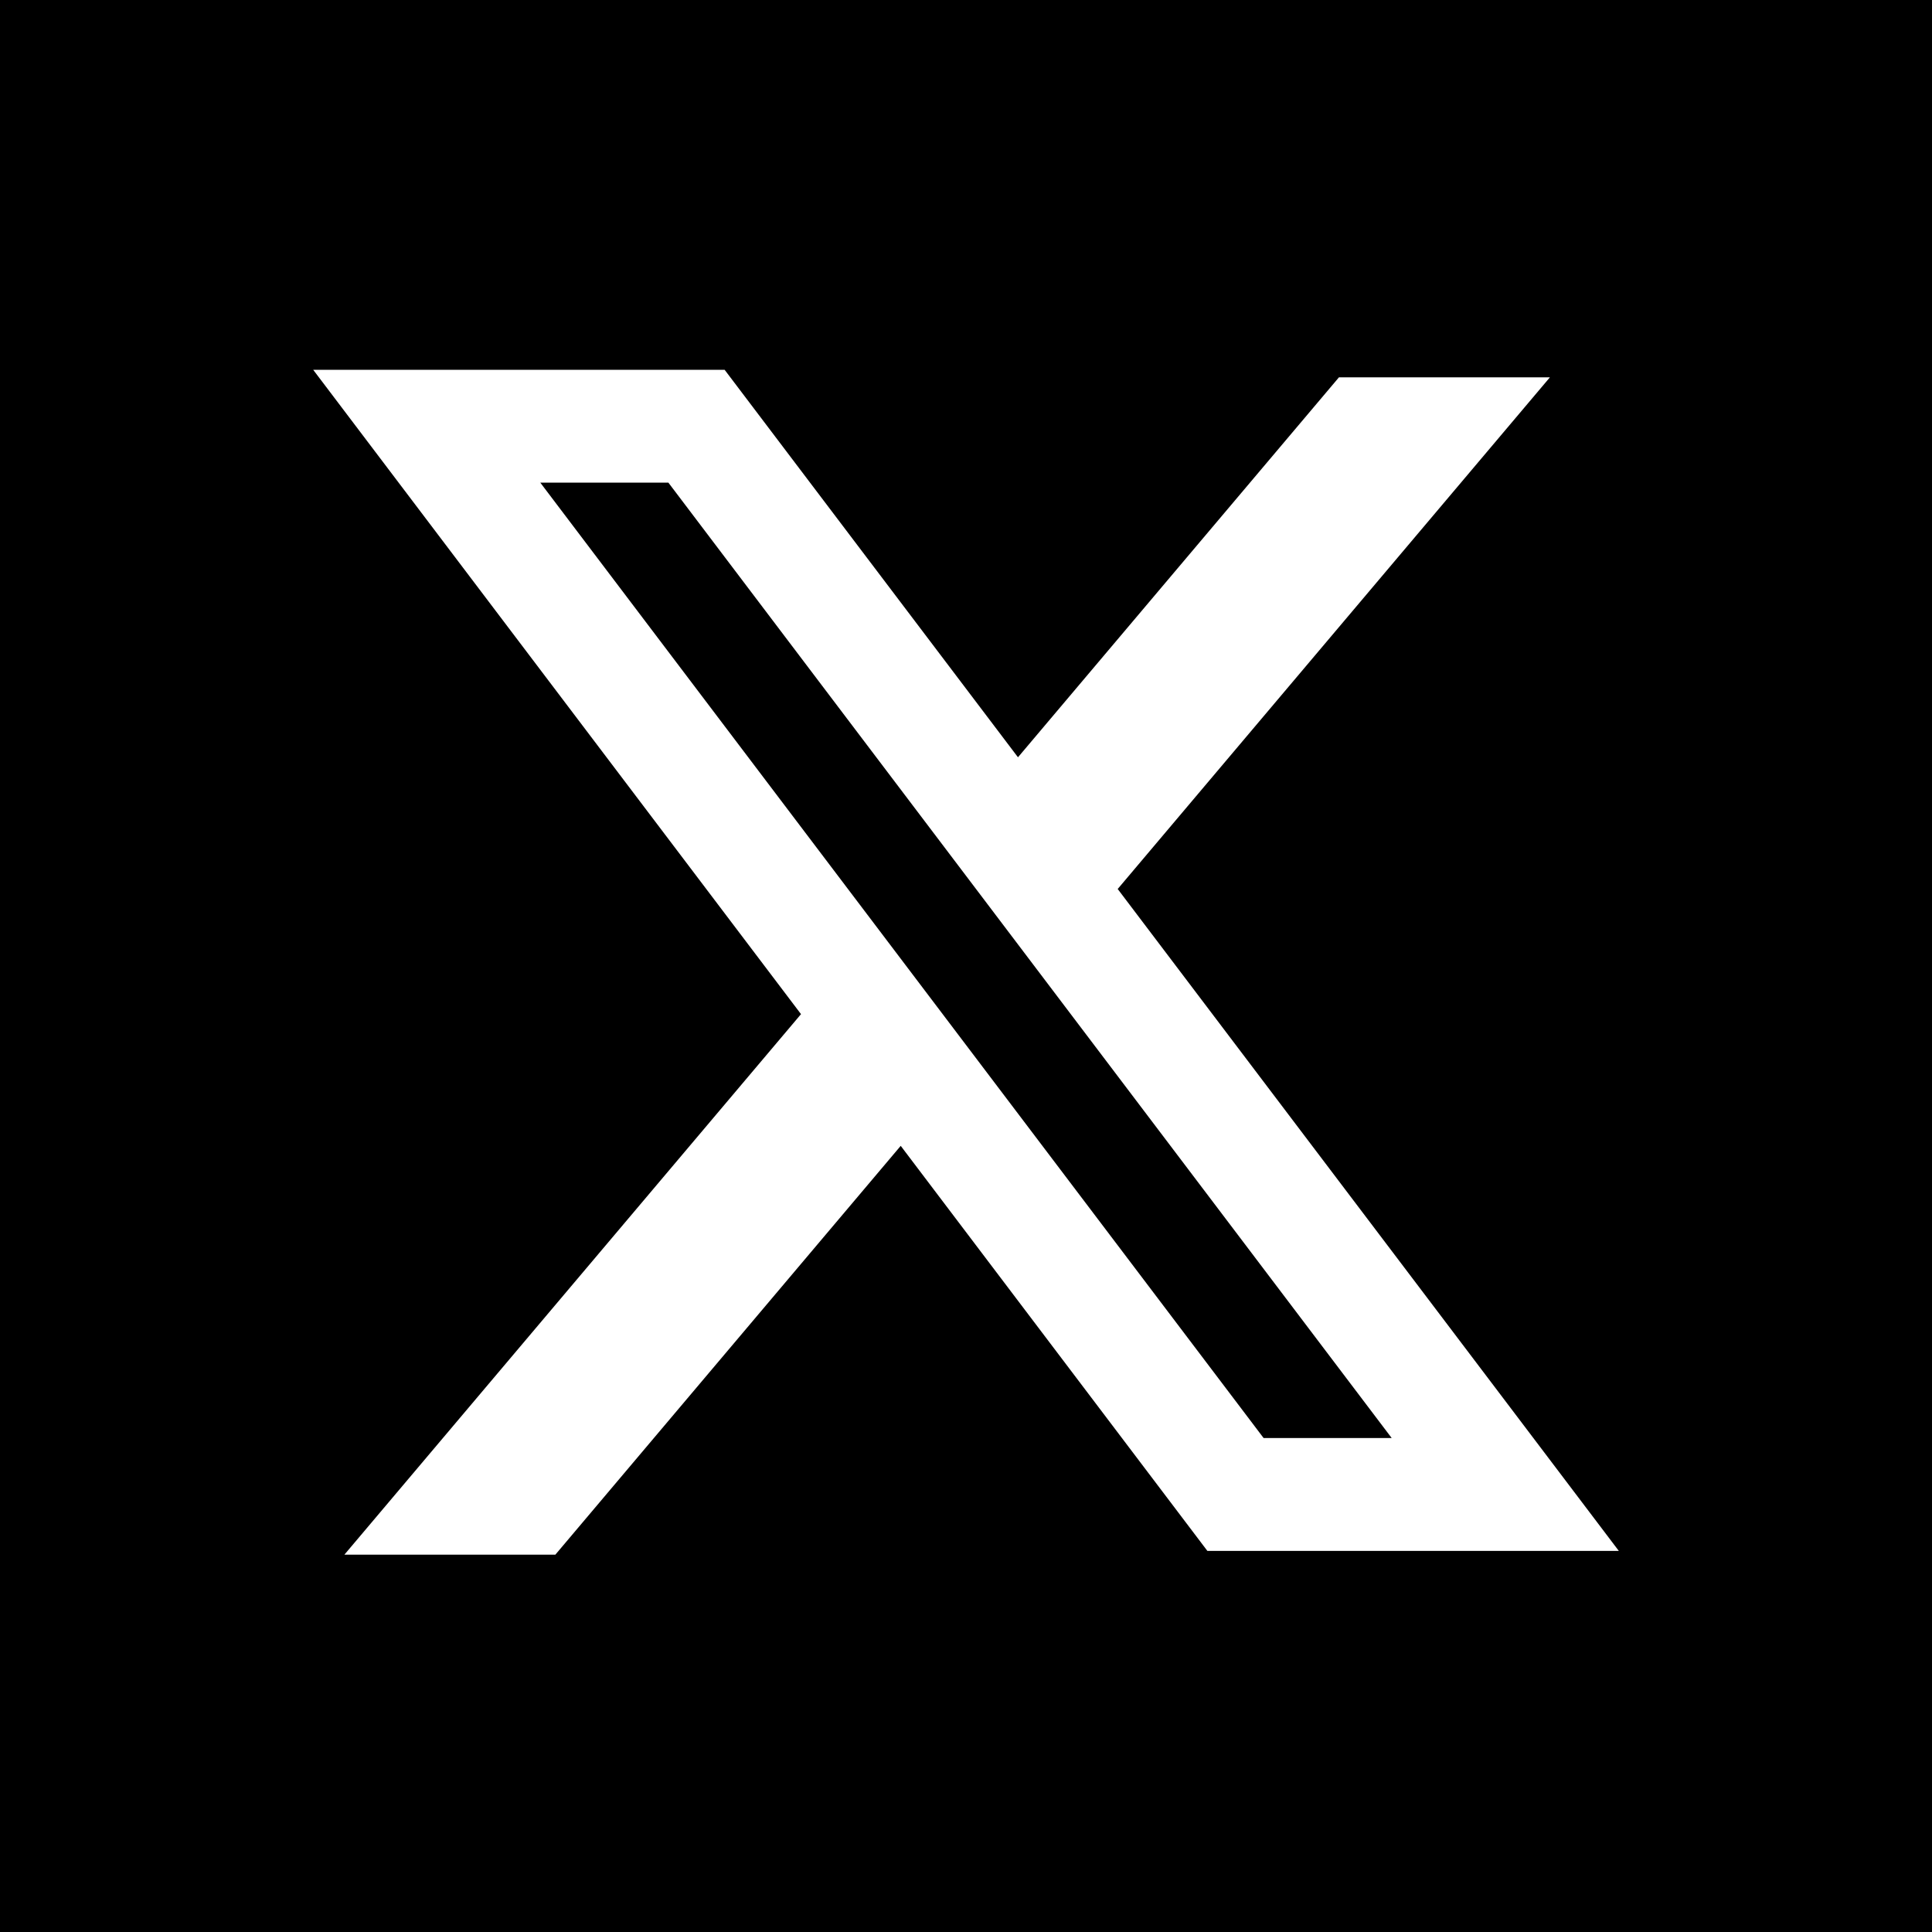 <?xml version="1.0" encoding="UTF-8"?> <svg xmlns="http://www.w3.org/2000/svg" fill="none" height="2500" width="2500" viewBox="0 0 512 512"><path d="M0 0h512v512H0z" fill="#000"></path><path clip-rule="evenodd" d="M192.034 98H83l129.275 170.757L91.27 412h55.908l91.521-108.34 81.267 107.343H429L295.968 235.284l.236.303L410.746 99.994h-55.908l-85.062 100.694zm-48.849 29.905h33.944l191.686 253.193h-33.944z" fill="#fff" fill-rule="evenodd"></path></svg> 